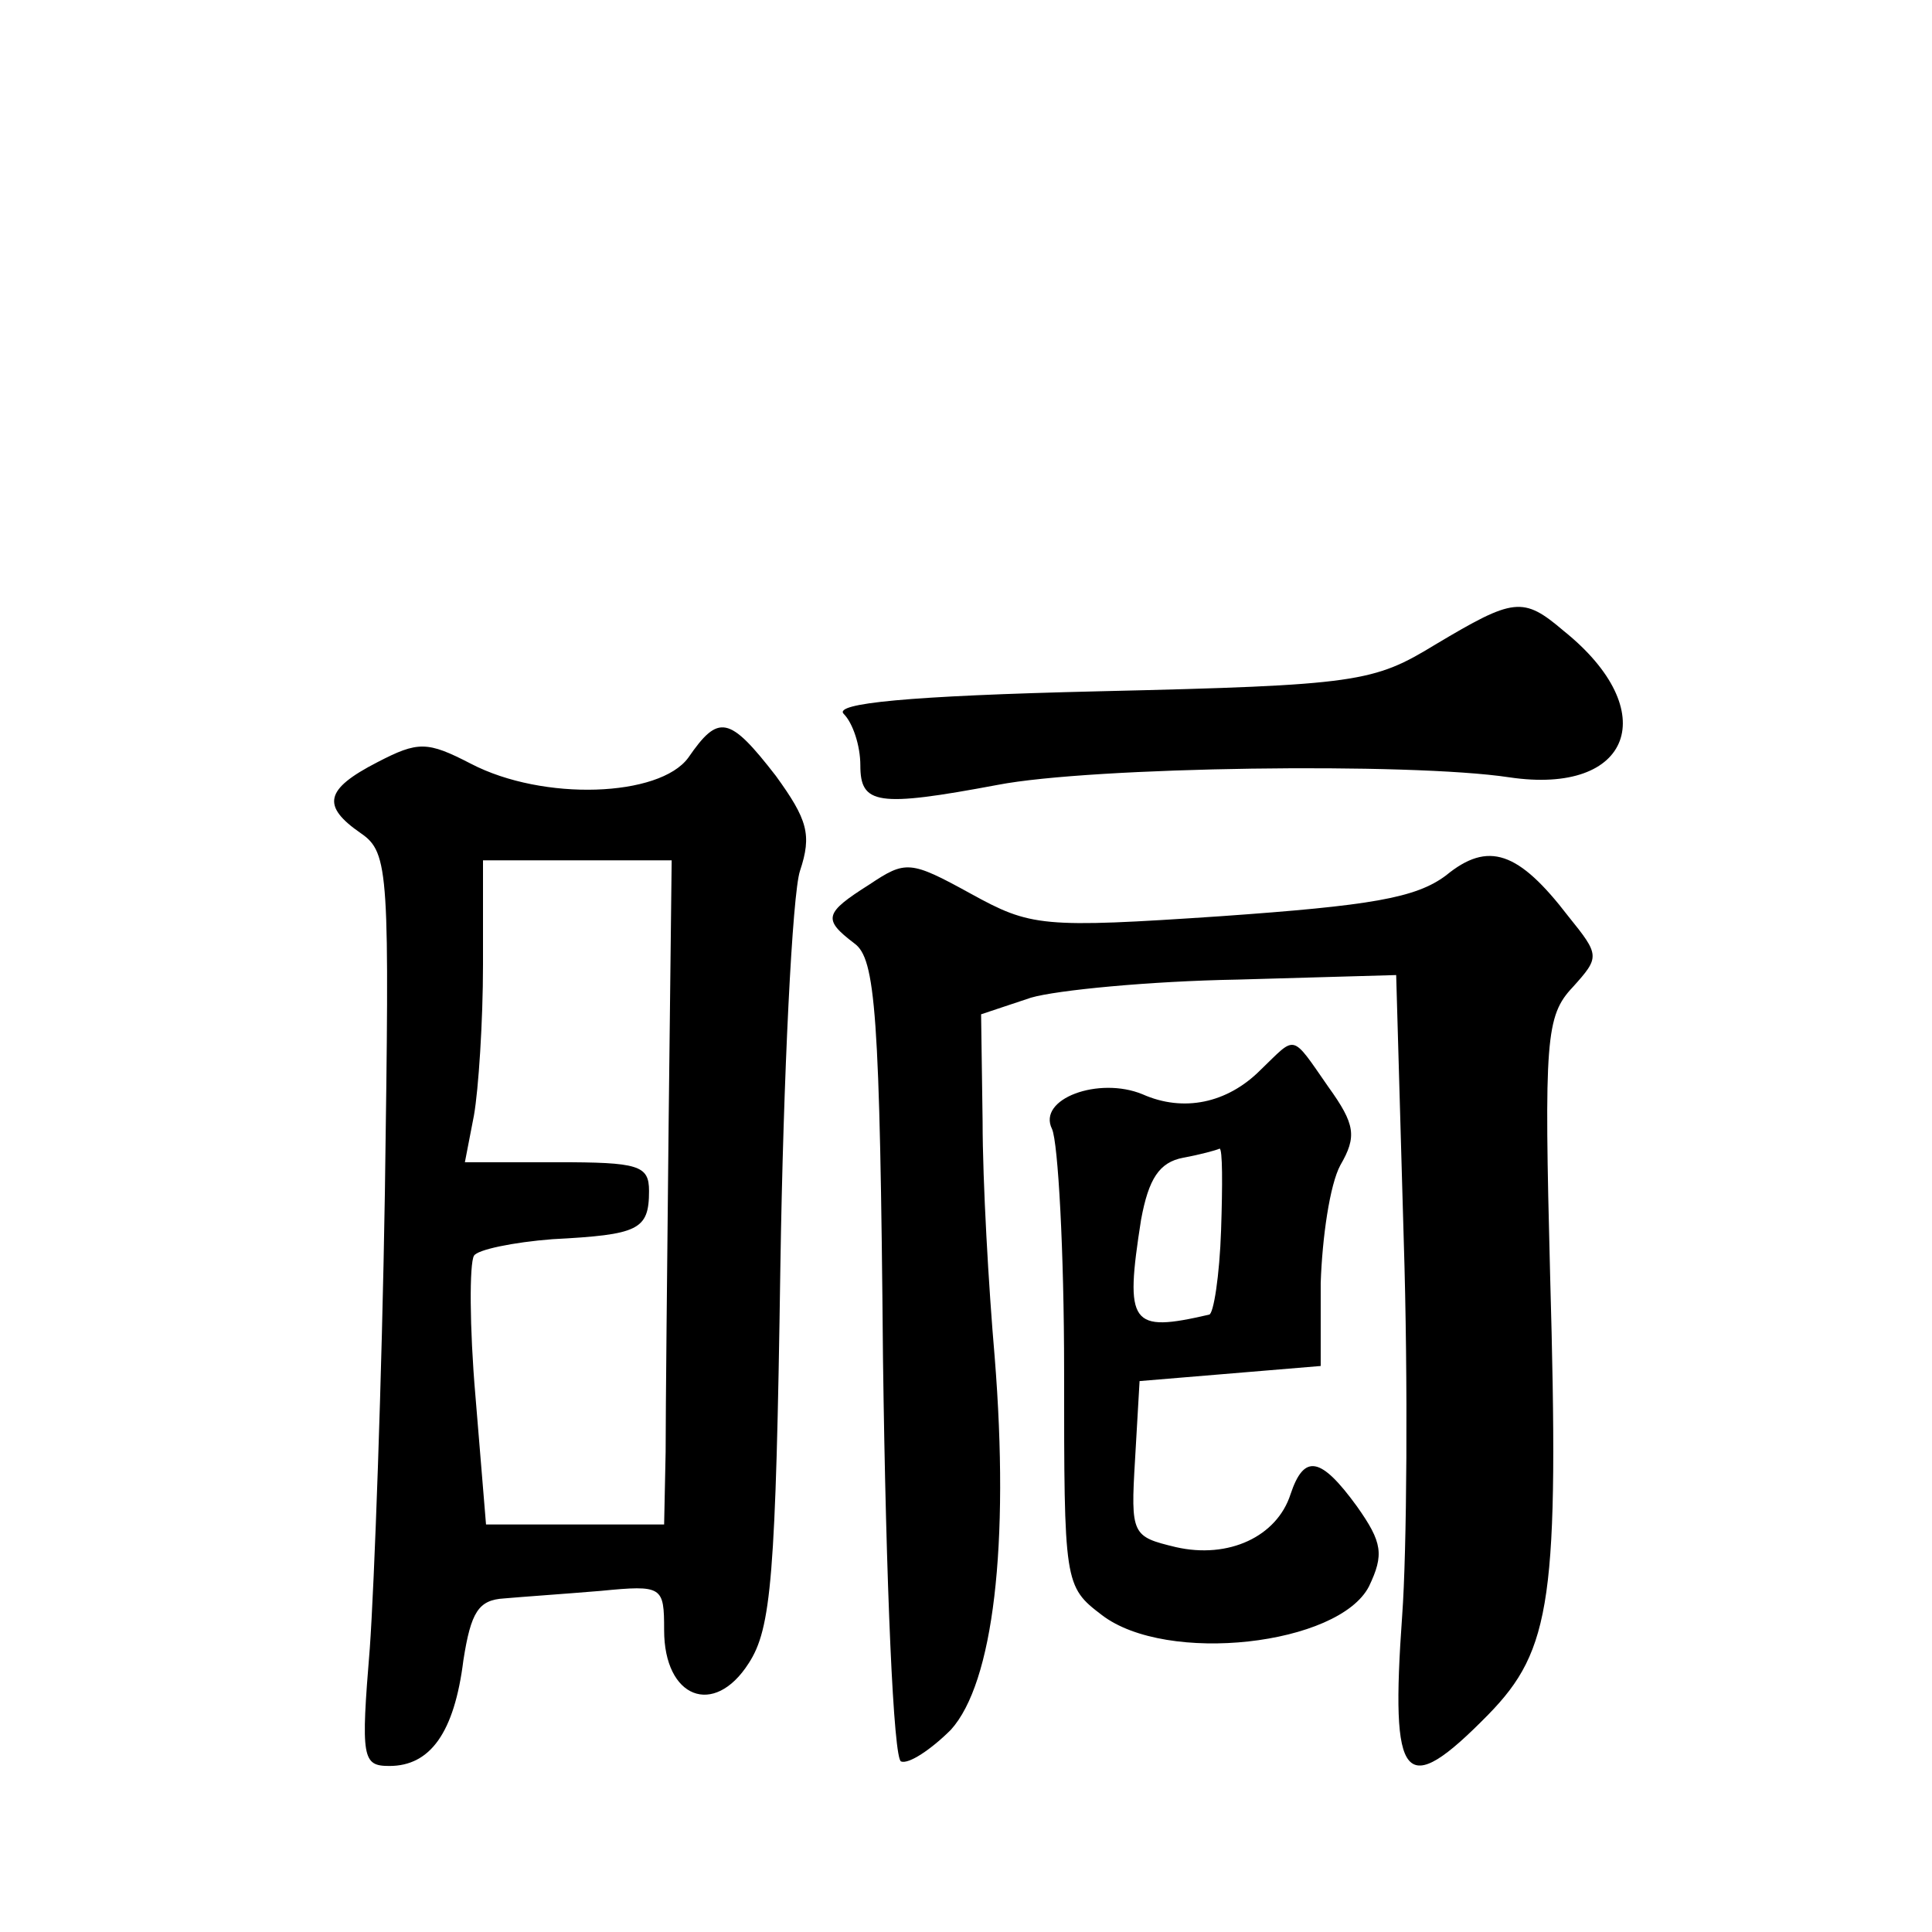 <?xml version="1.0" standalone="no"?>
<!DOCTYPE svg PUBLIC "-//W3C//DTD SVG 20010904//EN"
 "http://www.w3.org/TR/2001/REC-SVG-20010904/DTD/svg10.dtd">
<svg version="1.0" xmlns="http://www.w3.org/2000/svg"
 width="128pt" height="128pt" viewBox="0 0 128 128"
 preserveAspectRatio="xMidYMid meet">
<g transform="translate(0,128) scale(0.1,-0.1)"
fill="#0" stroke="none">
<path d="M951 853 c-41 -25 -51 -27 -223 -31 -127 -3 -176 -8 -169 -15 6 -6 11
-21 11 -34 0 -26 11 -28 91 -13 62 12 273 15 339 5 81 -12 102 44 36 97 -27 23
-33 22 -85 -9z M456 778 c-19 -26 -96 -29 -144 -4 -29 15 -35 15 -62 1 -35 -18
-37 -29 -11 -47 19 -13 19 -26 16 -238 -2 -124 -7 -260 -10 -302 -6 -73 -5 -78
13 -78 27 0 43 22 49 70 5 32 10 40 27 41 11 1 40 3 64 5 41 4 42 3 42 -26 0 -45
33 -58 56 -22 15 23 18 57 21 262 2 129 8 248 13 263 8 24 5 34 -16 63 -31 40 -38
41 -58 12z m-13 -241 c-1 -94 -2 -193 -2 -219 l-1 -48 -59 0 -59 0 -7 85 c-4 46
-4 88 -1 93 2 4 26 9 52 11 57 3 64 6 64 32 0 17 -7 19 -61 19 l-61 0 6 31 c3 17
6 62 6 100 l0 69 63 0 62 0 -2 -173z M958 700 c-20 -15 -50 -20 -149 -27 -119 -8
-126 -7 -166 15 -40 22 -43 22 -67 6 -30 -19 -31 -23 -10 -39 14 -10 17 -45 19
-275 2 -151 7 -266 12 -267 5 -2 20 8 33 21 28 31 39 122 29 247 -4 46 -8 116 -8
156 l-1 71 33 11 c17 5 79 11 137 12 l105 3 5 -175 c3 -95 2 -208 -1 -249 -8 -112
1 -123 57 -66 42 43 47 77 41 291 -4 156 -3 172 15 191 18 20 18 21 -3 47 -33 43
-53 50 -81 27z M835 571 c-22 -22 -51 -28 -78 -16 -29 12 -70 -3 -60 -23 4 -9 8
-81 8 -160 0 -141 0 -143 25 -162 43 -33 157 -20 177 19 10 21 9 29 -8 53 -24 33
-35 35 -44 8 -9 -28 -41 -43 -76 -35 -29 7 -30 8 -27 58 l3 52 60 5 60 5 0 55 c1
30 6 65 13 78 11 19 10 27 -8 52 -25 36 -21 34 -45 11z m-26 -106 c-1 -30 -5 -56
-8 -56 -52 -12 -56 -7 -45 63 5 27 12 38 28 41 11 2 22 5 24 6 2 0 2 -24 1 -54z"/>
</g>
</svg>
